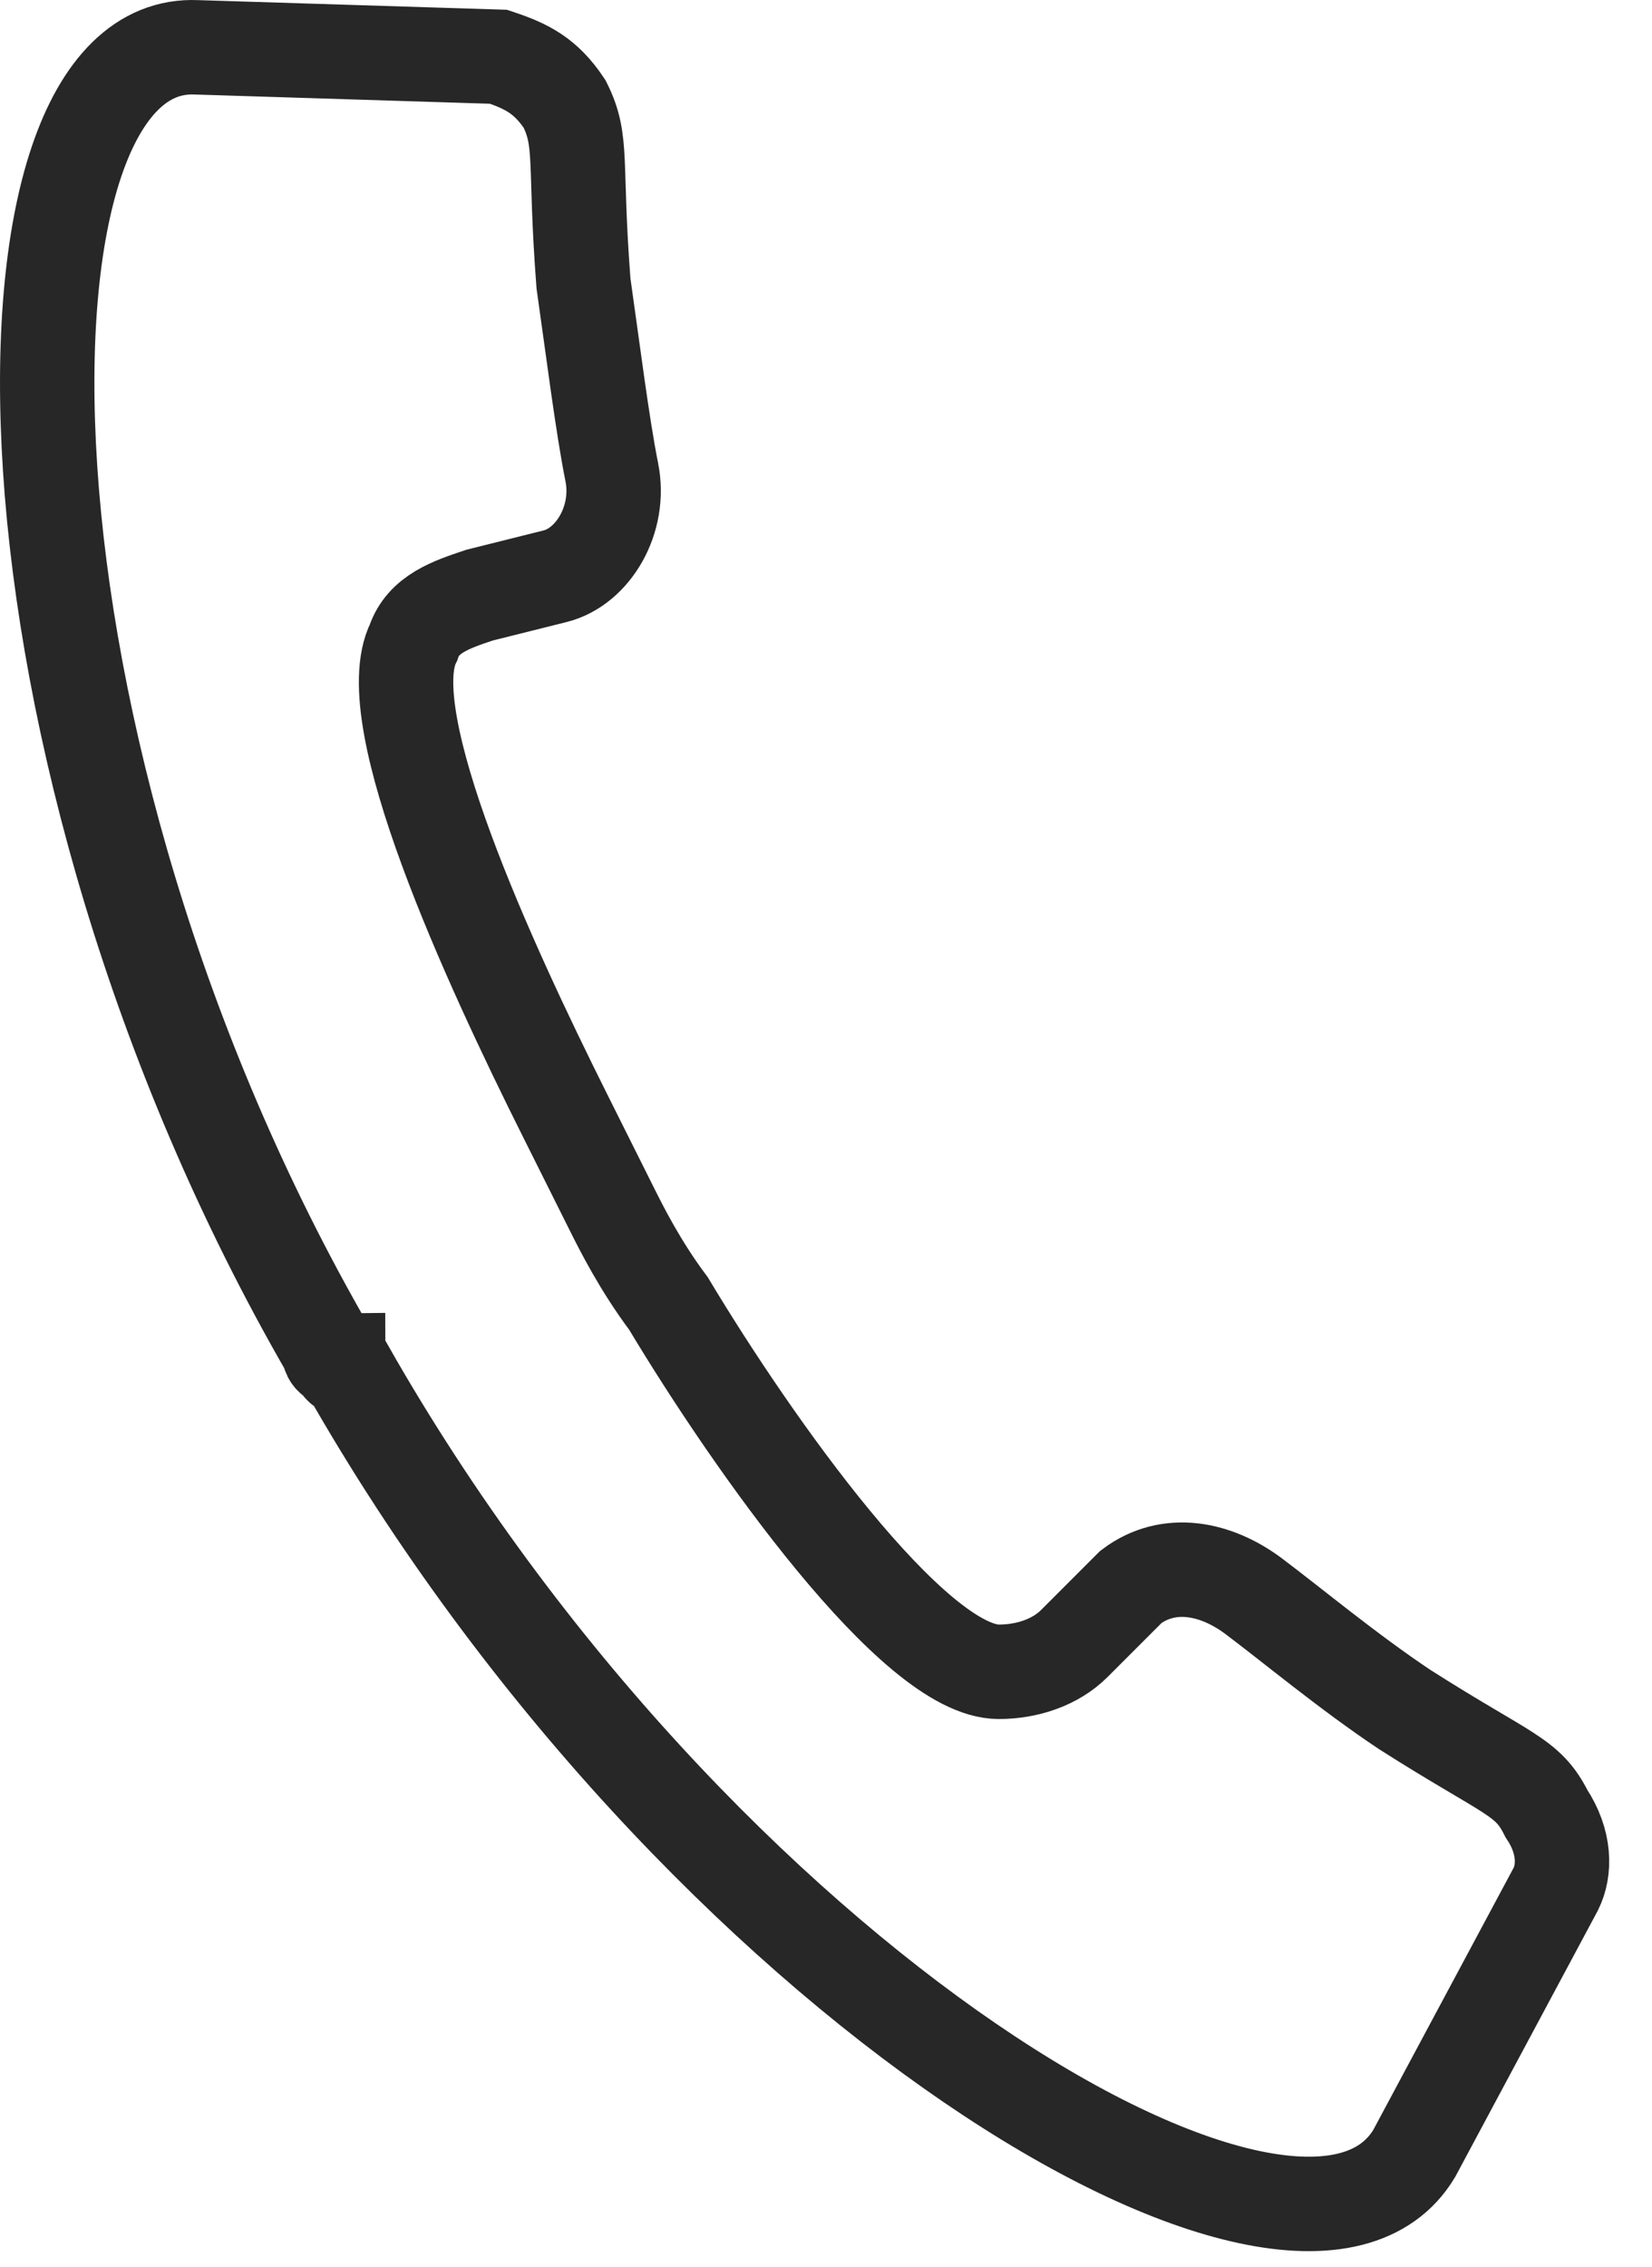 <?xml version="1.0" encoding="UTF-8"?>
<svg width="35px" height="48px" viewBox="0 0 35 48" version="1.1" xmlns="http://www.w3.org/2000/svg" xmlns:xlink="http://www.w3.org/1999/xlink">
    <!-- Generator: Sketch 63 (92445) - https://sketch.com -->
    <g id="Desktop" stroke="none" stroke-width="1" fill="none" fill-rule="evenodd">
        <g id="Desktop_produktowa" transform="translate(-588, -4355)" stroke="#272727" stroke-width="2">
            <g id="how-to-get-2" transform="translate(425, 4224)">
                <g id="1" transform="translate(0, 82)">
                    <g id="icon7" transform="translate(164, 50)">
                        <path d="M5.962,27.602 C5.962,27.602 5.962,27.802 6.162,27.802 C6.162,27.802 6.162,28.002 6.362,28.002 C13.762,41.002 26.562,48.602 28.962,44.602 L31.962,39.002 C32.162,38.602 32.162,38.002 31.762,37.402 C31.762,37.402 31.762,37.402 31.762,37.402 C31.362,36.602 30.962,36.602 28.762,35.202 C27.562,34.402 26.362,33.402 25.562,32.802 C24.762,32.202 23.762,32.002 22.962,32.602 L21.762,33.802 C21.362,34.202 20.762,34.402 20.162,34.402 C18.362,34.402 14.962,29.602 13.162,26.602 C12.562,25.802 12.162,25.002 11.962,24.602 C11.762,24.202 11.362,23.402 10.962,22.602 C9.362,19.402 6.962,14.202 7.762,12.602 C7.962,12.002 8.562,11.802 9.162,11.602 L10.762,11.202 C11.562,11.002 12.162,10.002 11.962,9.002 C11.762,8.002 11.562,6.402 11.362,5.002 C11.162,2.402 11.362,2.002 10.962,1.202 C10.962,1.202 10.962,1.202 10.962,1.202 C10.562,0.602 10.162,0.402 9.562,0.202 L3.162,0.002 C-1.438,-0.198 -1.438,14.802 5.962,27.602 Z" id="handset"></path>
                    </g>
                </g>
            </g>
        </g>
    </g>
</svg>